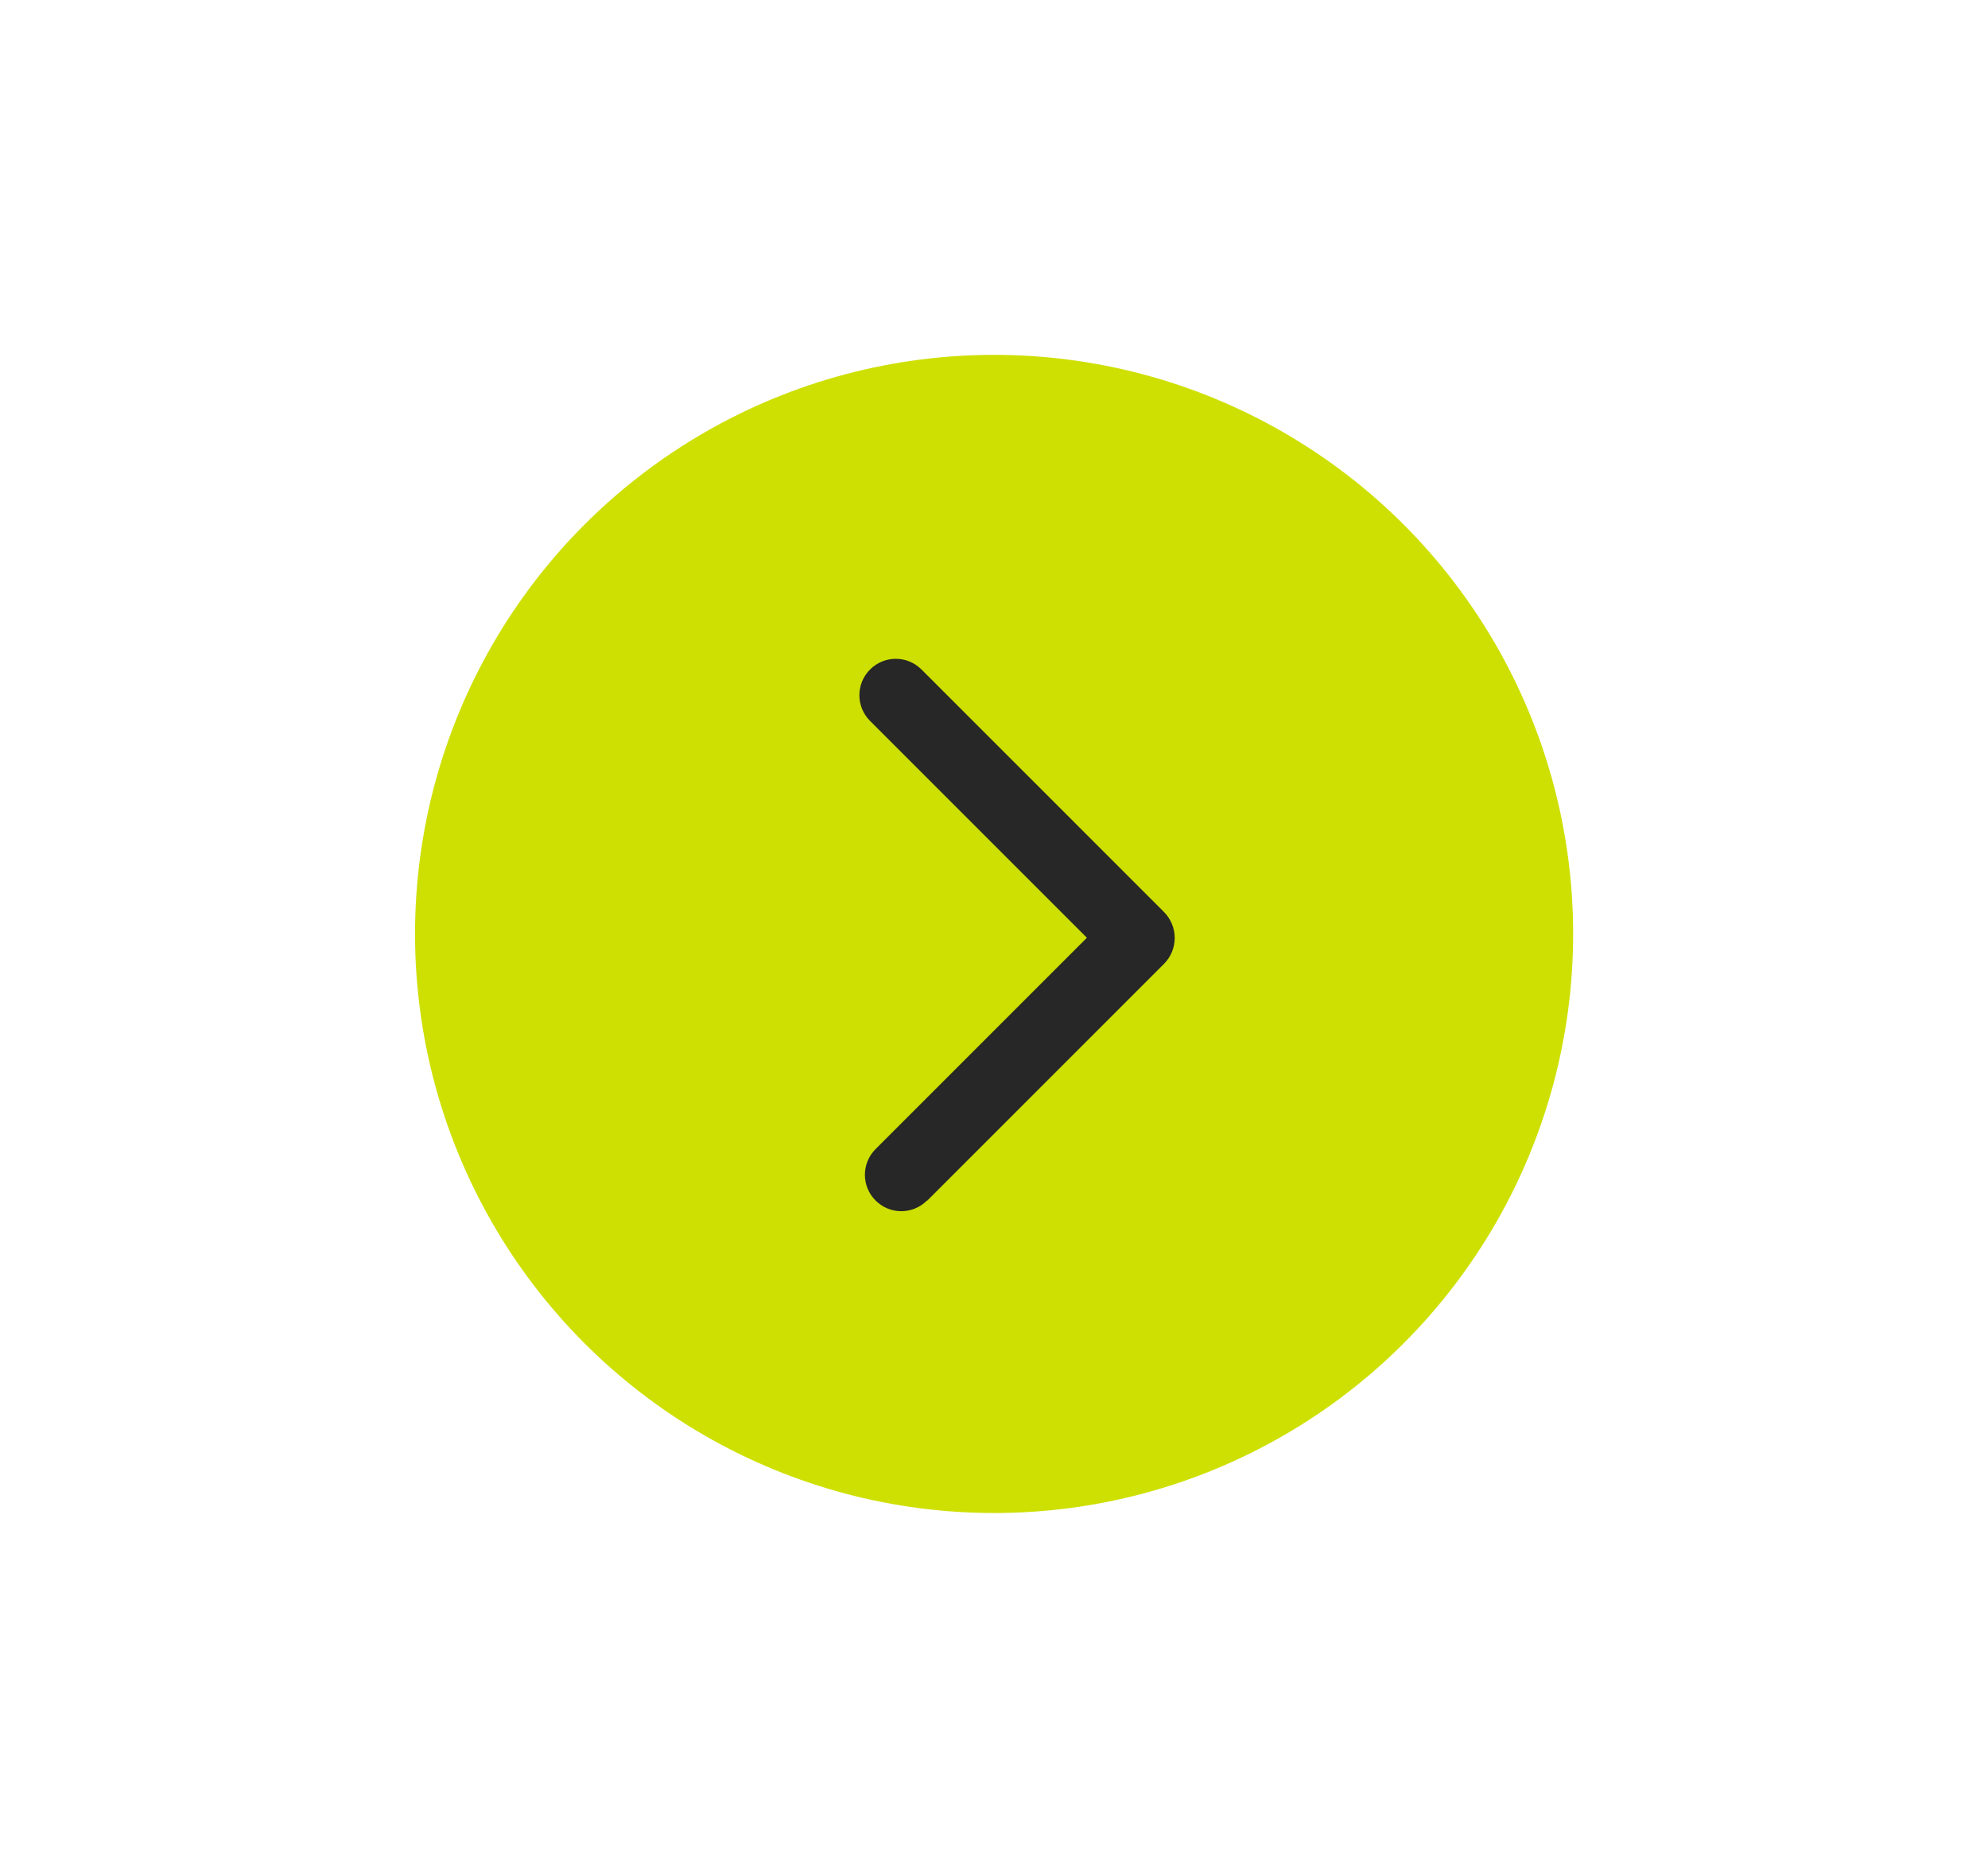 <?xml version="1.0" encoding="UTF-8"?> <svg xmlns="http://www.w3.org/2000/svg" xmlns:xlink="http://www.w3.org/1999/xlink" xmlns:xodm="http://www.corel.com/coreldraw/odm/2003" xml:space="preserve" width="38.544mm" height="36.217mm" version="1.1" style="shape-rendering:geometricPrecision; text-rendering:geometricPrecision; image-rendering:optimizeQuality; fill-rule:evenodd; clip-rule:evenodd" viewBox="0 0 111.71 104.97"> <defs> <style type="text/css"> .fil0 {fill:none} .fil1 {fill:#CEE002} .fil2 {fill:#272727;fill-rule:nonzero} </style> </defs> <g id="Слой_x0020_1">  <rect class="fil0" width="111.71" height="104.97"></rect> <circle class="fil1" cx="55.86" cy="52.48" r="32.54"></circle> <path class="fil2" d="M52.09 67.48l13.32 -13.32c0.38,-0.38 0.6,-0.91 0.6,-1.45l0 -0.01c0,-0.54 -0.22,-1.07 -0.6,-1.45l-13.63 -13.63c-0.8,-0.8 -2.09,-0.8 -2.89,0 -0.8,0.8 -0.8,2.09 0,2.89l13.63 13.63 1.45 -1.45 -2.04 0 0 0.01 2.04 0 -1.45 -1.45 -13.32 13.32c-0.8,0.8 -0.8,2.09 0,2.89 0.8,0.8 2.09,0.8 2.89,0z"></path> </g> </svg> 